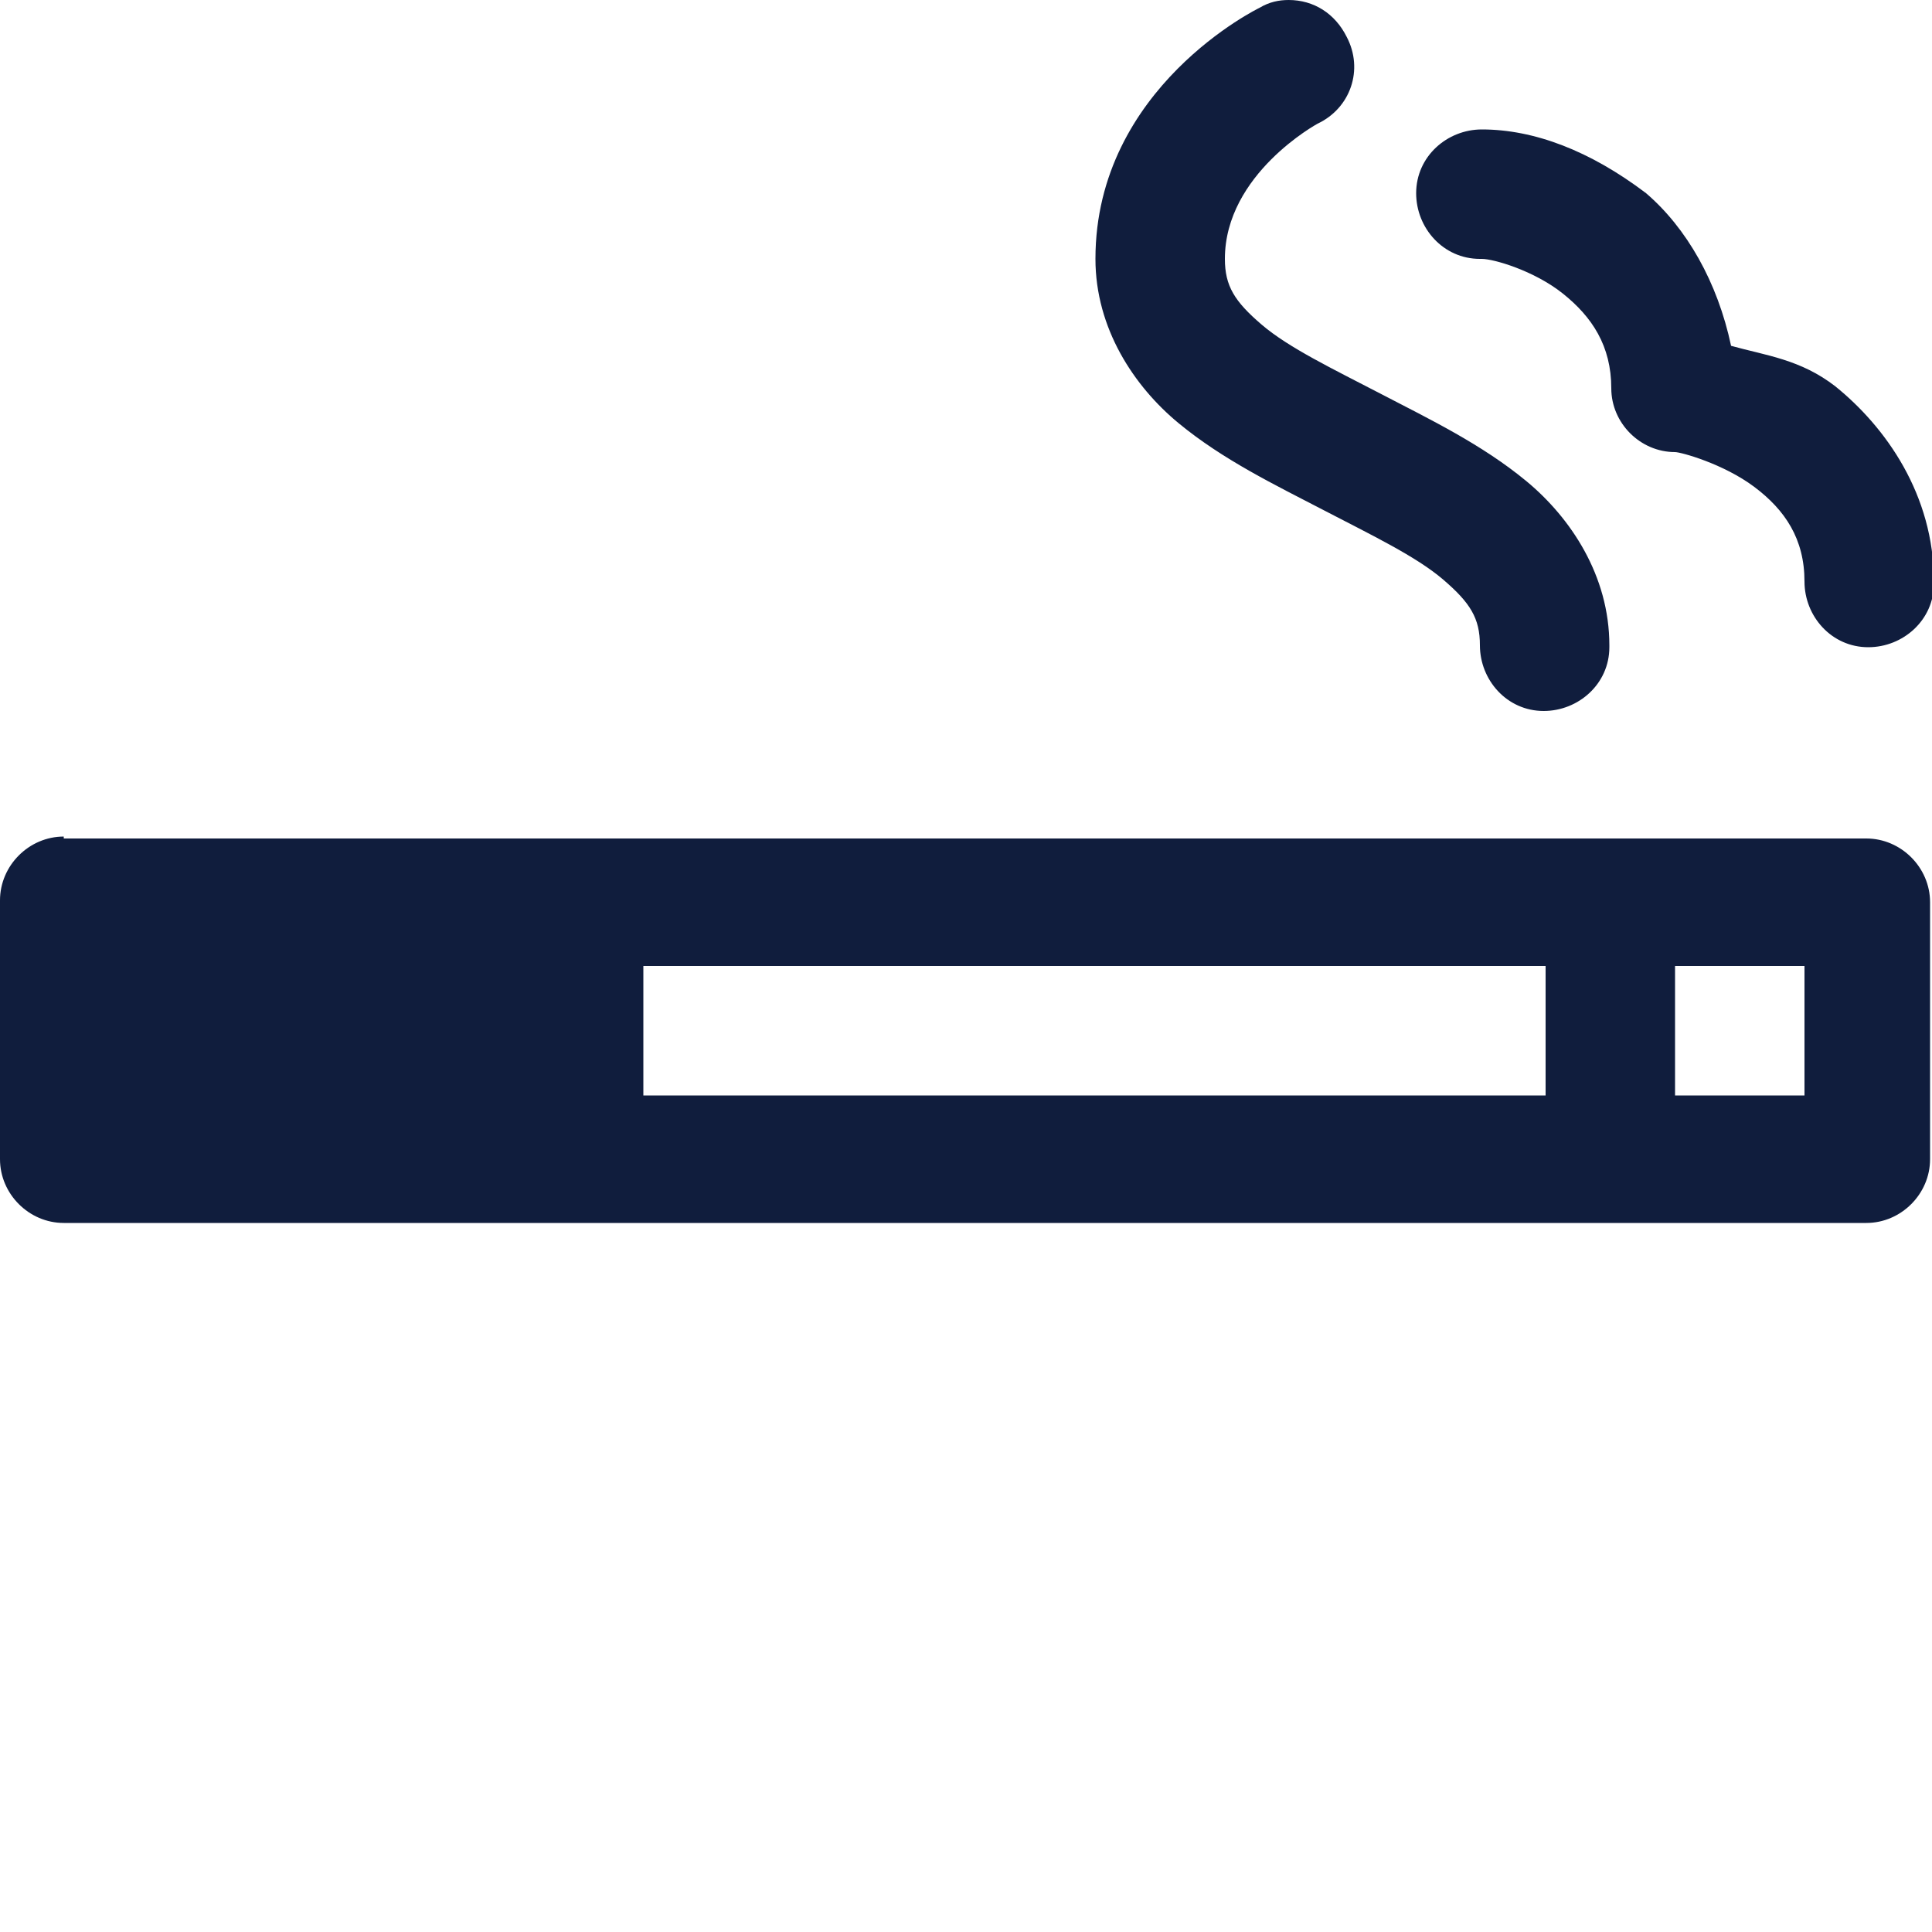 <?xml version="1.0" encoding="utf-8"?>
<!-- Generator: Adobe Illustrator 23.0.6, SVG Export Plug-In . SVG Version: 6.00 Build 0)  -->
<svg version="1.1" id="Ebene_1" xmlns="http://www.w3.org/2000/svg" xmlns:xlink="http://www.w3.org/1999/xlink" x="0px" y="0px"
	 viewBox="0 0 100 100" style="enable-background:new 0 0 100 100;" xml:space="preserve">
<style type="text/css">
	.st0{fill:#101D3D;}
</style>
<path class="st0" d="M66.7,0c-0.5,0-1,0.1-1.5,0.4c0,0-8.5,4.1-8.5,13c0,3.6,2,6.6,4.3,8.5s5,3.2,7.5,4.5s4.8,2.4,6.2,3.6
	c1.4,1.2,1.9,2,1.9,3.4c0,1.8,1.4,3.4,3.3,3.4c1.8,0,3.4-1.4,3.4-3.3c0,0,0-0.1,0-0.1c0-3.6-2-6.6-4.3-8.5c-2.3-1.9-5-3.2-7.5-4.5
	s-4.8-2.4-6.2-3.6c-1.4-1.2-1.9-2-1.9-3.4c0-4.4,4.8-7,4.8-7c1.7-0.8,2.4-2.8,1.5-4.5C69.1,0.7,68,0,66.7,0z M76.7,6.7
	c-1.8,0-3.4,1.4-3.4,3.3c0,1.8,1.4,3.4,3.3,3.4c0,0,0.1,0,0.1,0c0.6,0,2.7,0.6,4.2,1.8c1.5,1.2,2.5,2.7,2.5,4.9
	c0,1.8,1.5,3.3,3.3,3.3c0.3,0,2.5,0.6,4.1,1.8c1.6,1.2,2.6,2.7,2.6,4.9c0,1.8,1.4,3.4,3.3,3.4c1.8,0,3.4-1.4,3.4-3.3
	c0,0,0-0.1,0-0.1c0-4.5-2.5-8-5.1-10.1c-1.8-1.4-3.6-1.6-5.4-2.1c-0.7-3.3-2.3-6.1-4.4-7.9C82.3,7.8,79.4,6.7,76.7,6.7z M3.3,43.3
	c-1.8,0-3.3,1.5-3.3,3.3V60c0,1.8,1.5,3.3,3.3,3.3h93.3c1.8,0,3.3-1.5,3.3-3.3V46.7c0-1.8-1.5-3.3-3.3-3.3H3.3z M33.3,50H80v6.7
	H33.3V50z M86.7,50h6.7v6.7h-6.7V50z"/>
</svg>
